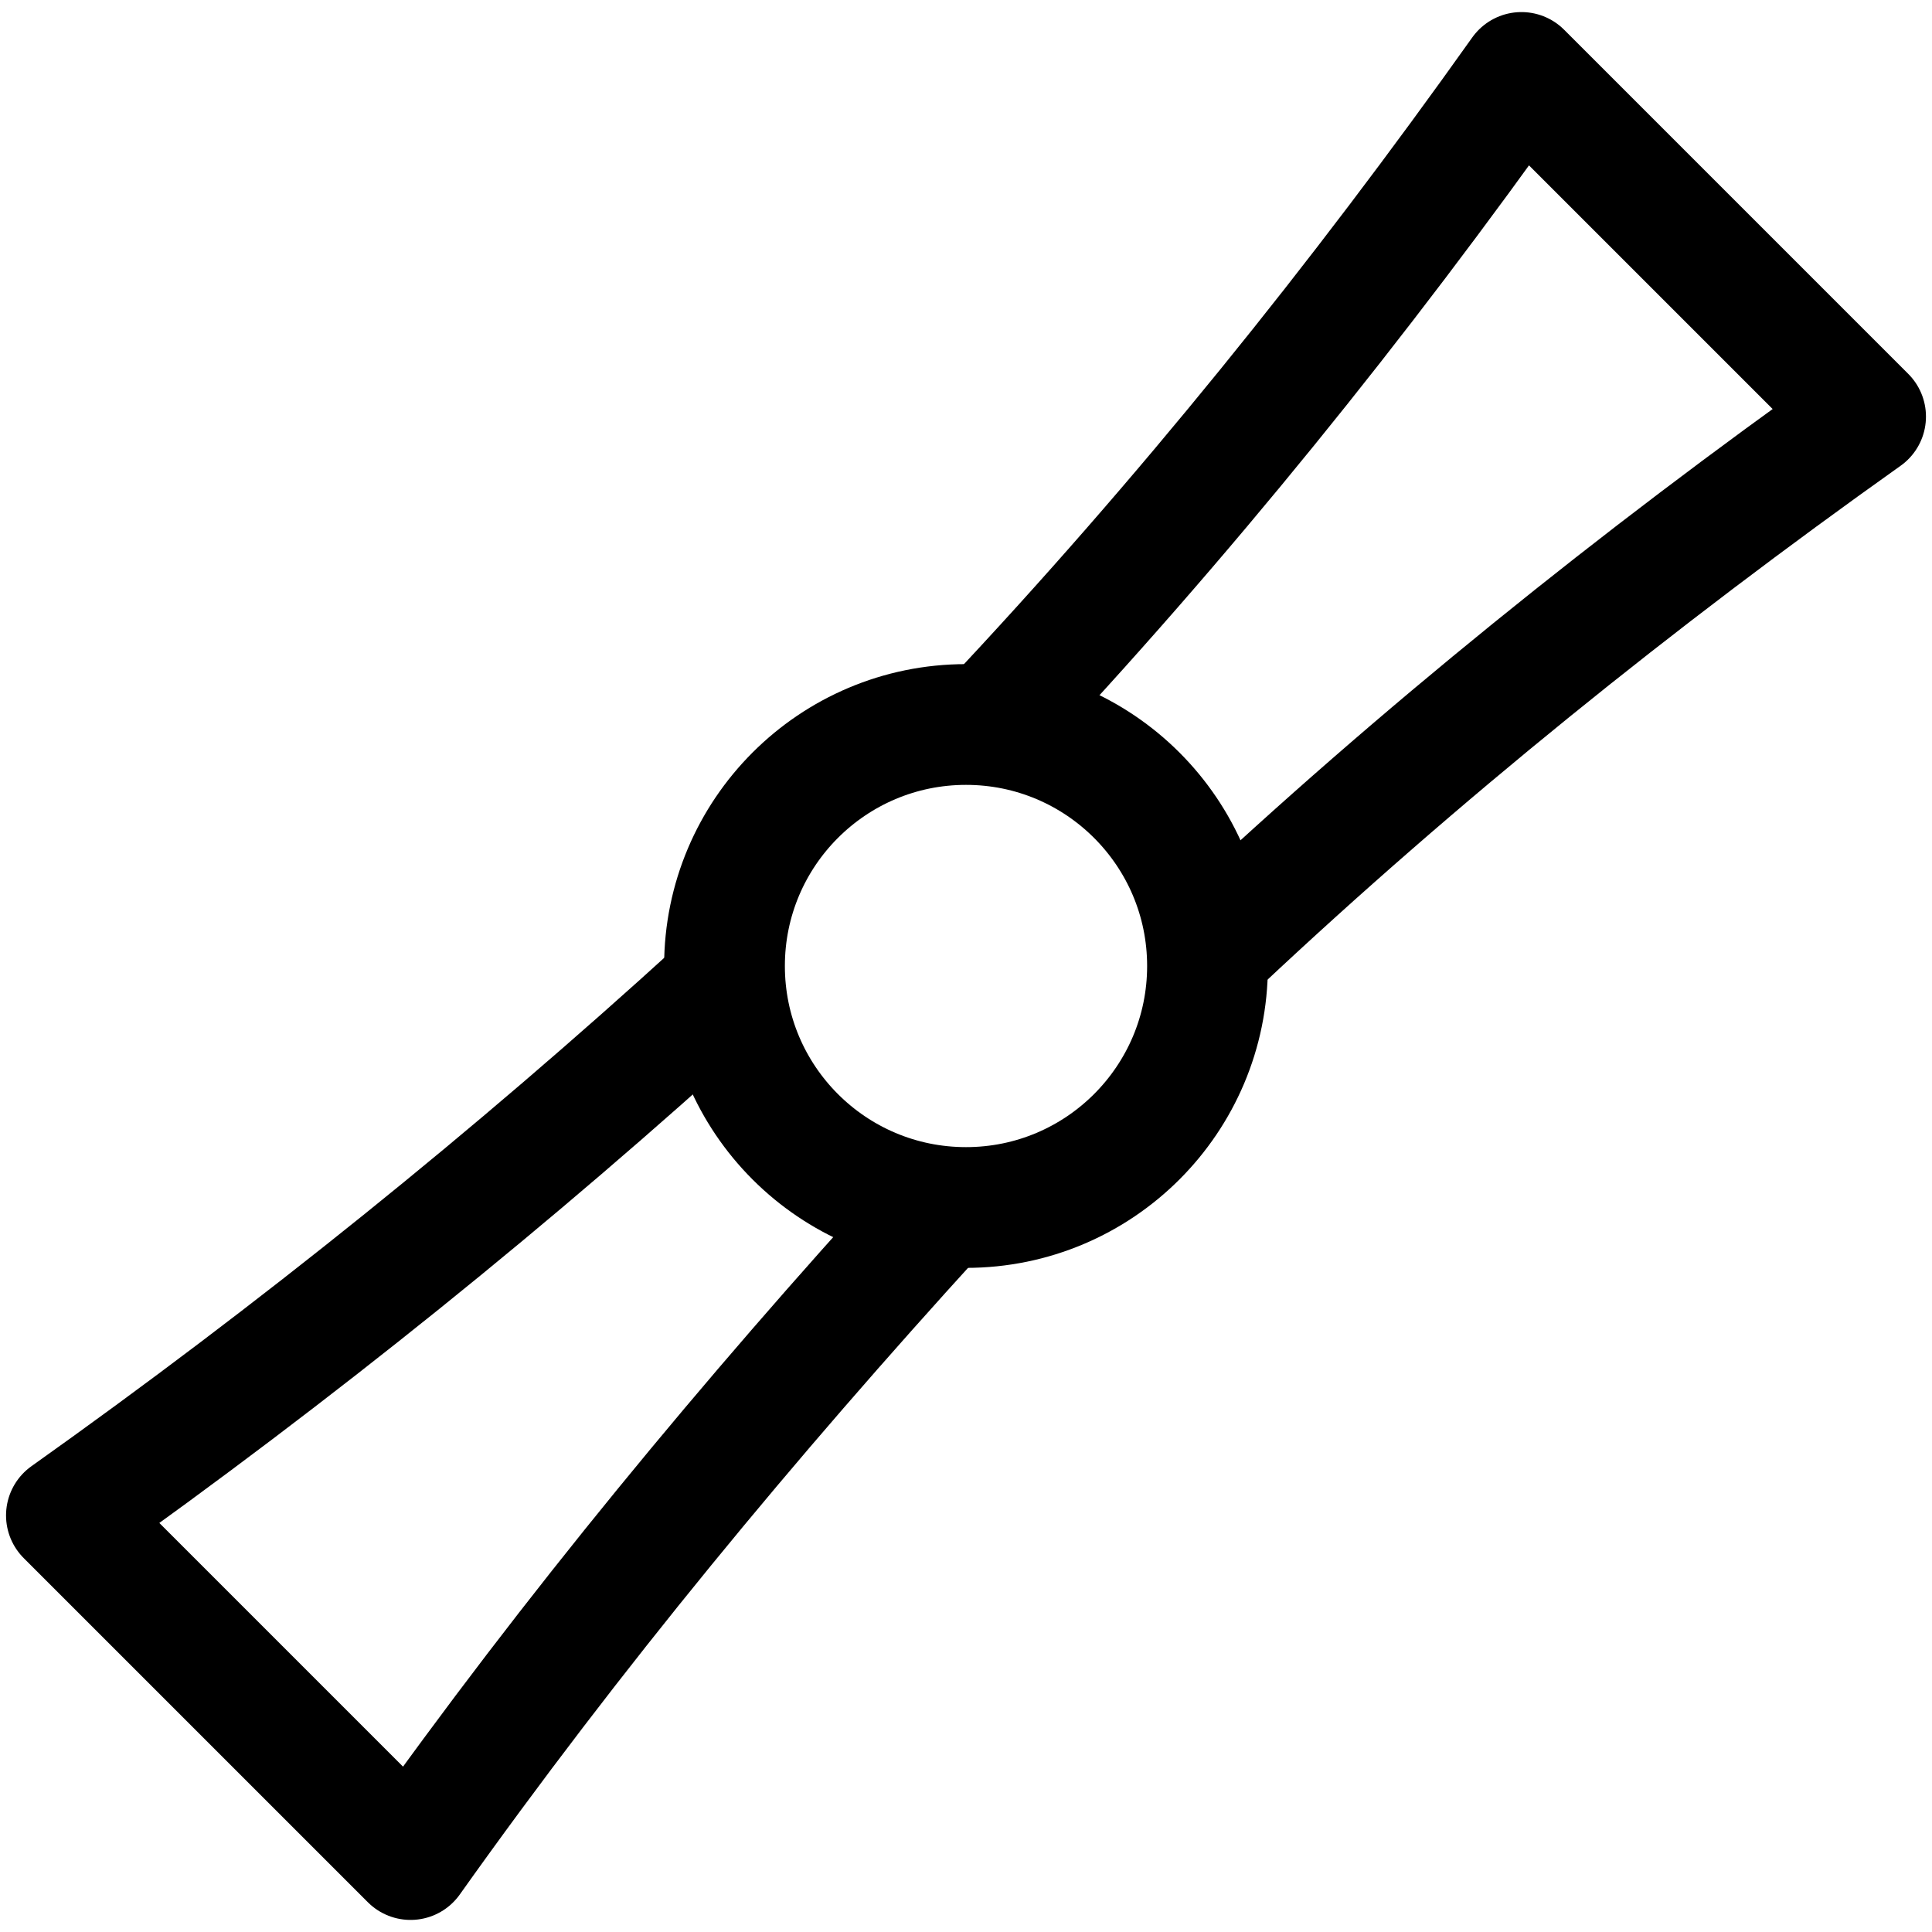 <?xml version="1.0" encoding="utf-8"?>

<!-- Uploaded to: SVG Repo, www.svgrepo.com, Generator: SVG Repo Mixer Tools -->
<svg version="1.1" id="Icons" xmlns="http://www.w3.org/2000/svg" xmlns:xlink="http://www.w3.org/1999/xlink" 
	 viewBox="0 0 32 32" xml:space="preserve">
<style type="text/css">
	.st0{fill:none;stroke:#000000;stroke-width:2;stroke-linecap:round;stroke-linejoin:round;stroke-miterlimit:10;}
</style>
<circle class="st0" cx="16" cy="16" r="4"/>
<path class="st0" d="M16.4,12c3.2-3.4,6.1-7,8.8-10.8l0,0l5.7,5.7l0,0c-3.8,2.7-7.4,5.6-10.7,8.7"/>
<path class="st0" d="M15.5,20.1c-3.1,3.4-6,6.9-8.7,10.7l0,0l-5.7-5.7l0,0c3.8-2.7,7.4-5.6,10.8-8.7"/>
</svg>